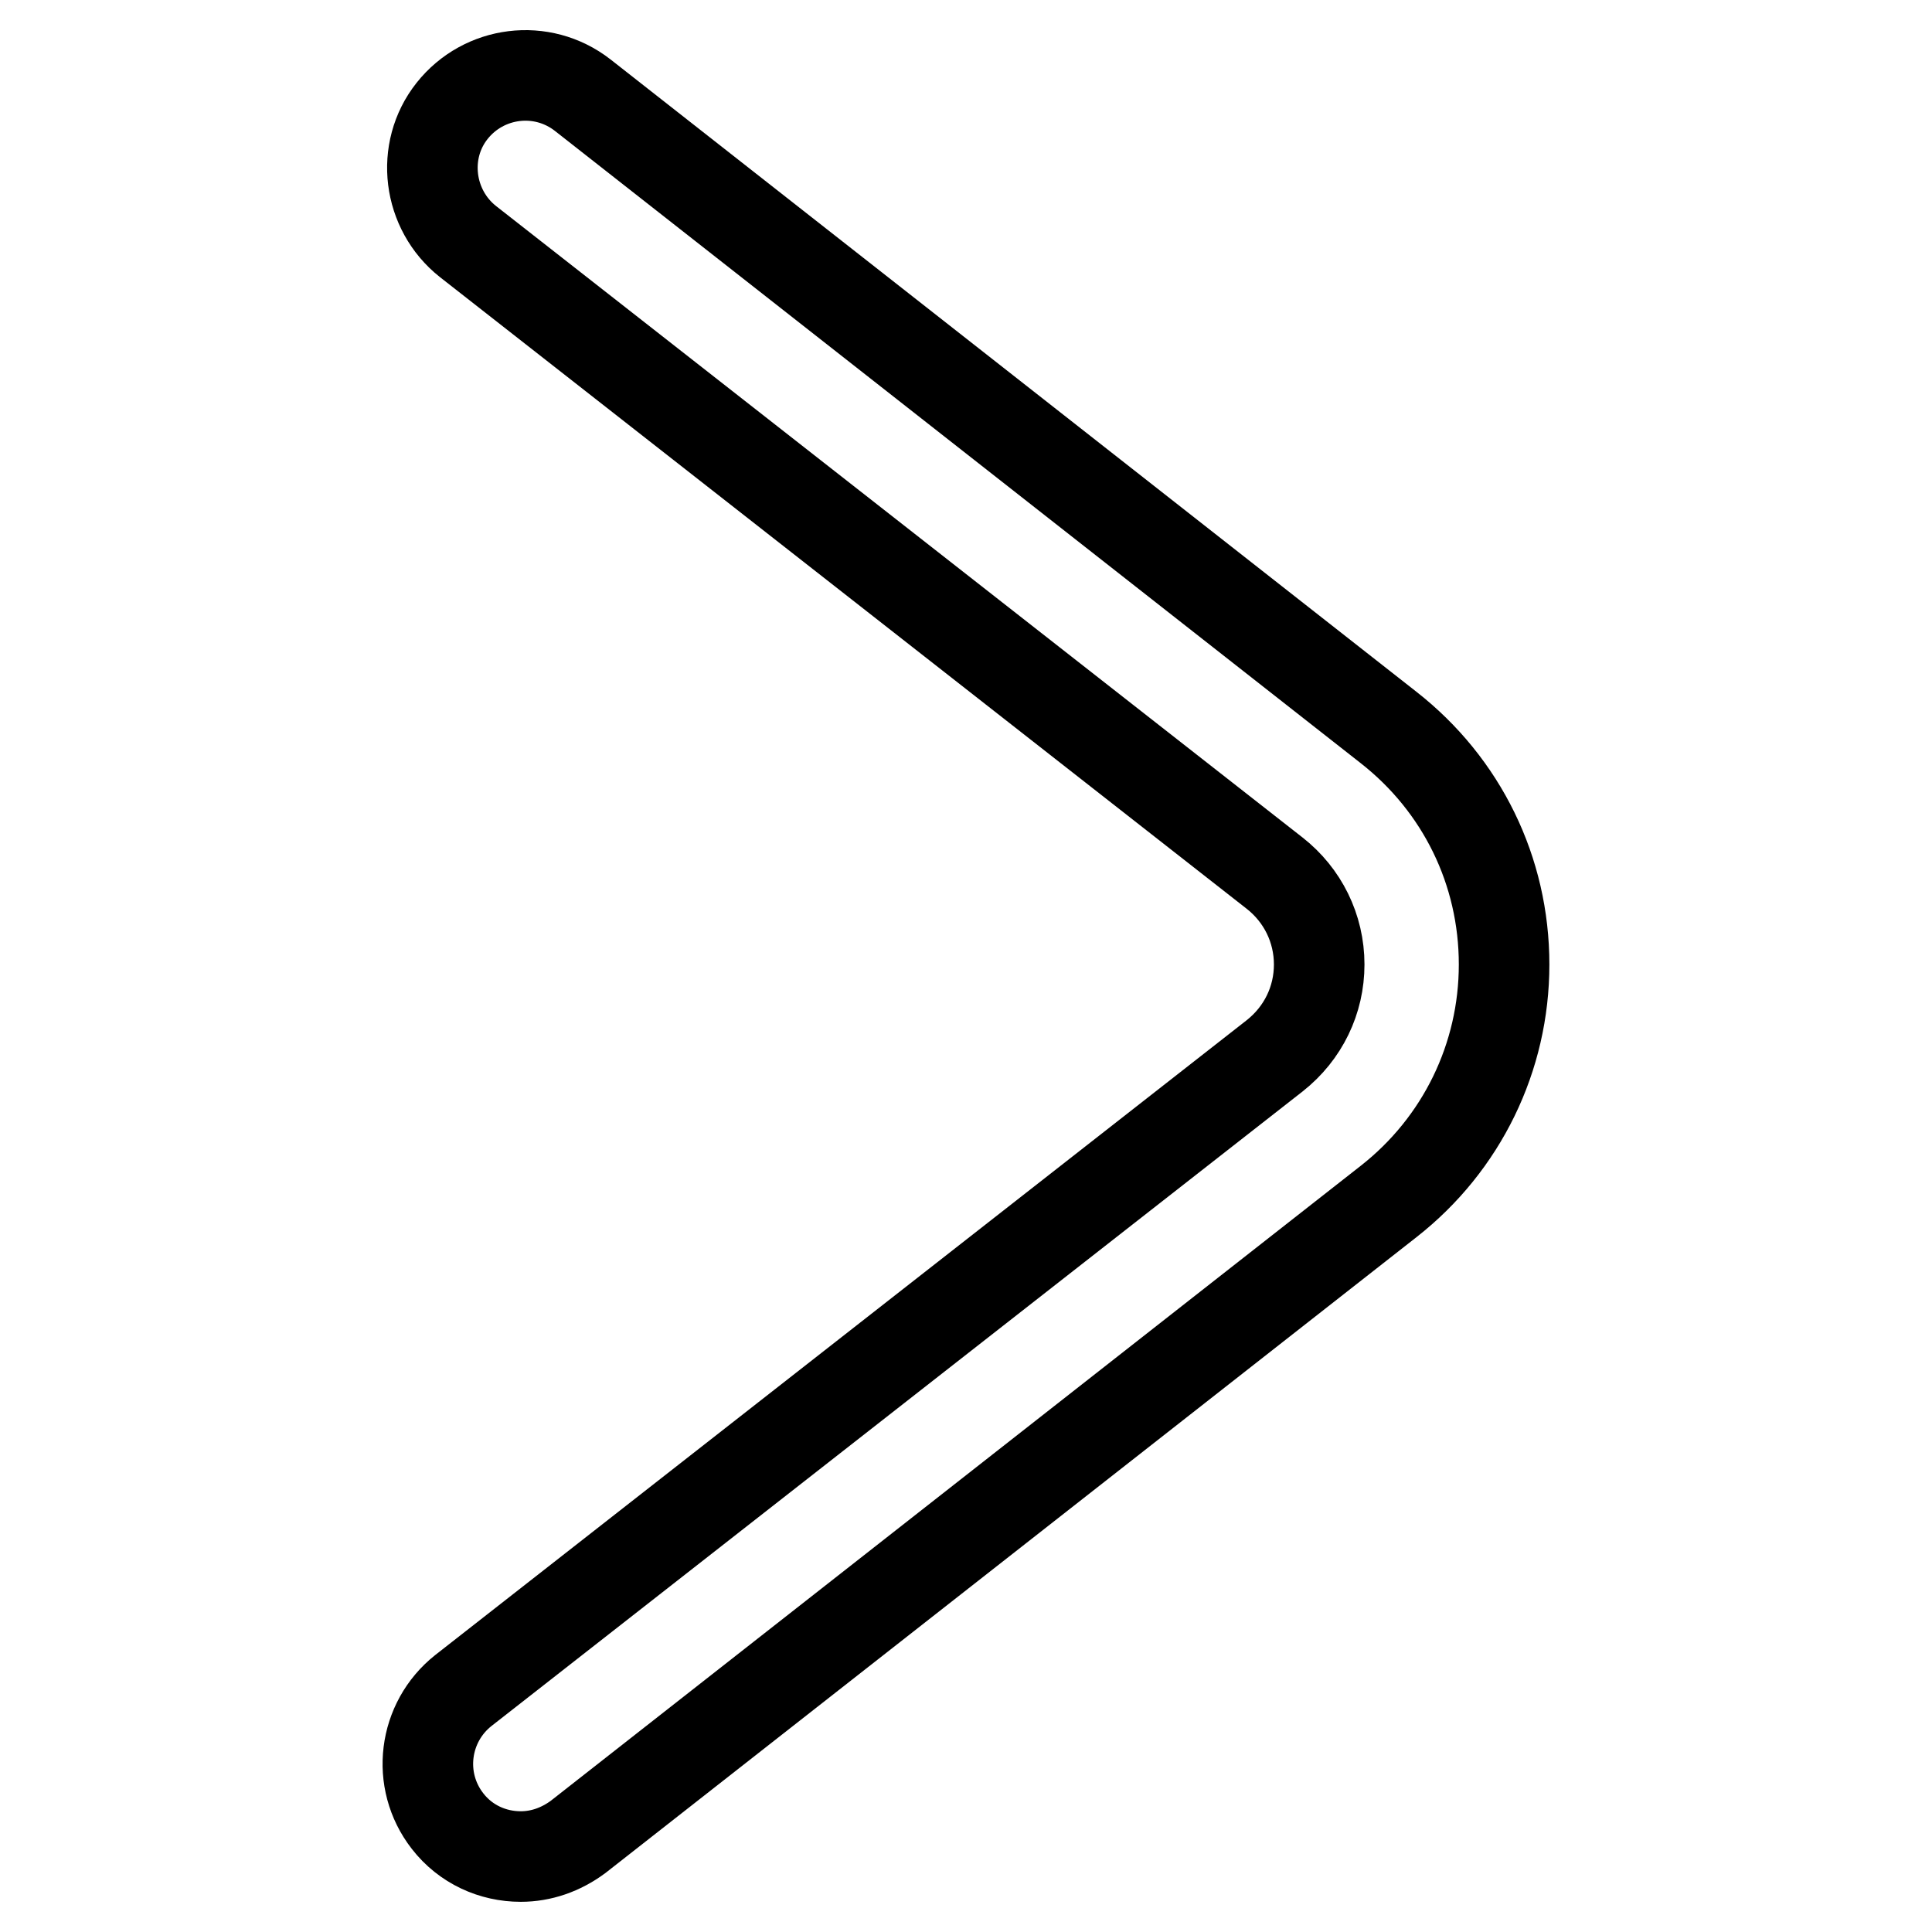 <?xml version="1.0" encoding="utf-8"?>
<!-- Svg Vector Icons : http://www.onlinewebfonts.com/icon -->
<!DOCTYPE svg PUBLIC "-//W3C//DTD SVG 1.1//EN" "http://www.w3.org/Graphics/SVG/1.1/DTD/svg11.dtd">
<svg version="1.1" xmlns="http://www.w3.org/2000/svg" xmlns:xlink="http://www.w3.org/1999/xlink" x="0px" y="0px" viewBox="0 0 256 256" enable-background="new 0 0 256 256" xml:space="preserve">
<g> <path stroke-width="12" fill-opacity="0" stroke="#000000"  d="M69,246c2.7,0,5.3-0.9,7.6-2.6L184,159.2c9.7-7.6,15.3-19.1,15.3-31.4c0-12.4-5.6-23.8-15.3-31.4L77.2,12.6 c-5.4-4.2-13.1-3.2-17.3,2.1C55.7,20,56.7,27.8,62,32l106.9,83.7c3.7,2.9,5.9,7.3,5.9,12.1c0,4.7-2.1,9.1-5.9,12.1L61.4,224 c-5.3,4.2-6.3,11.9-2.1,17.3C61.7,244.4,65.3,246,69,246L69,246z"/></g>
</svg>